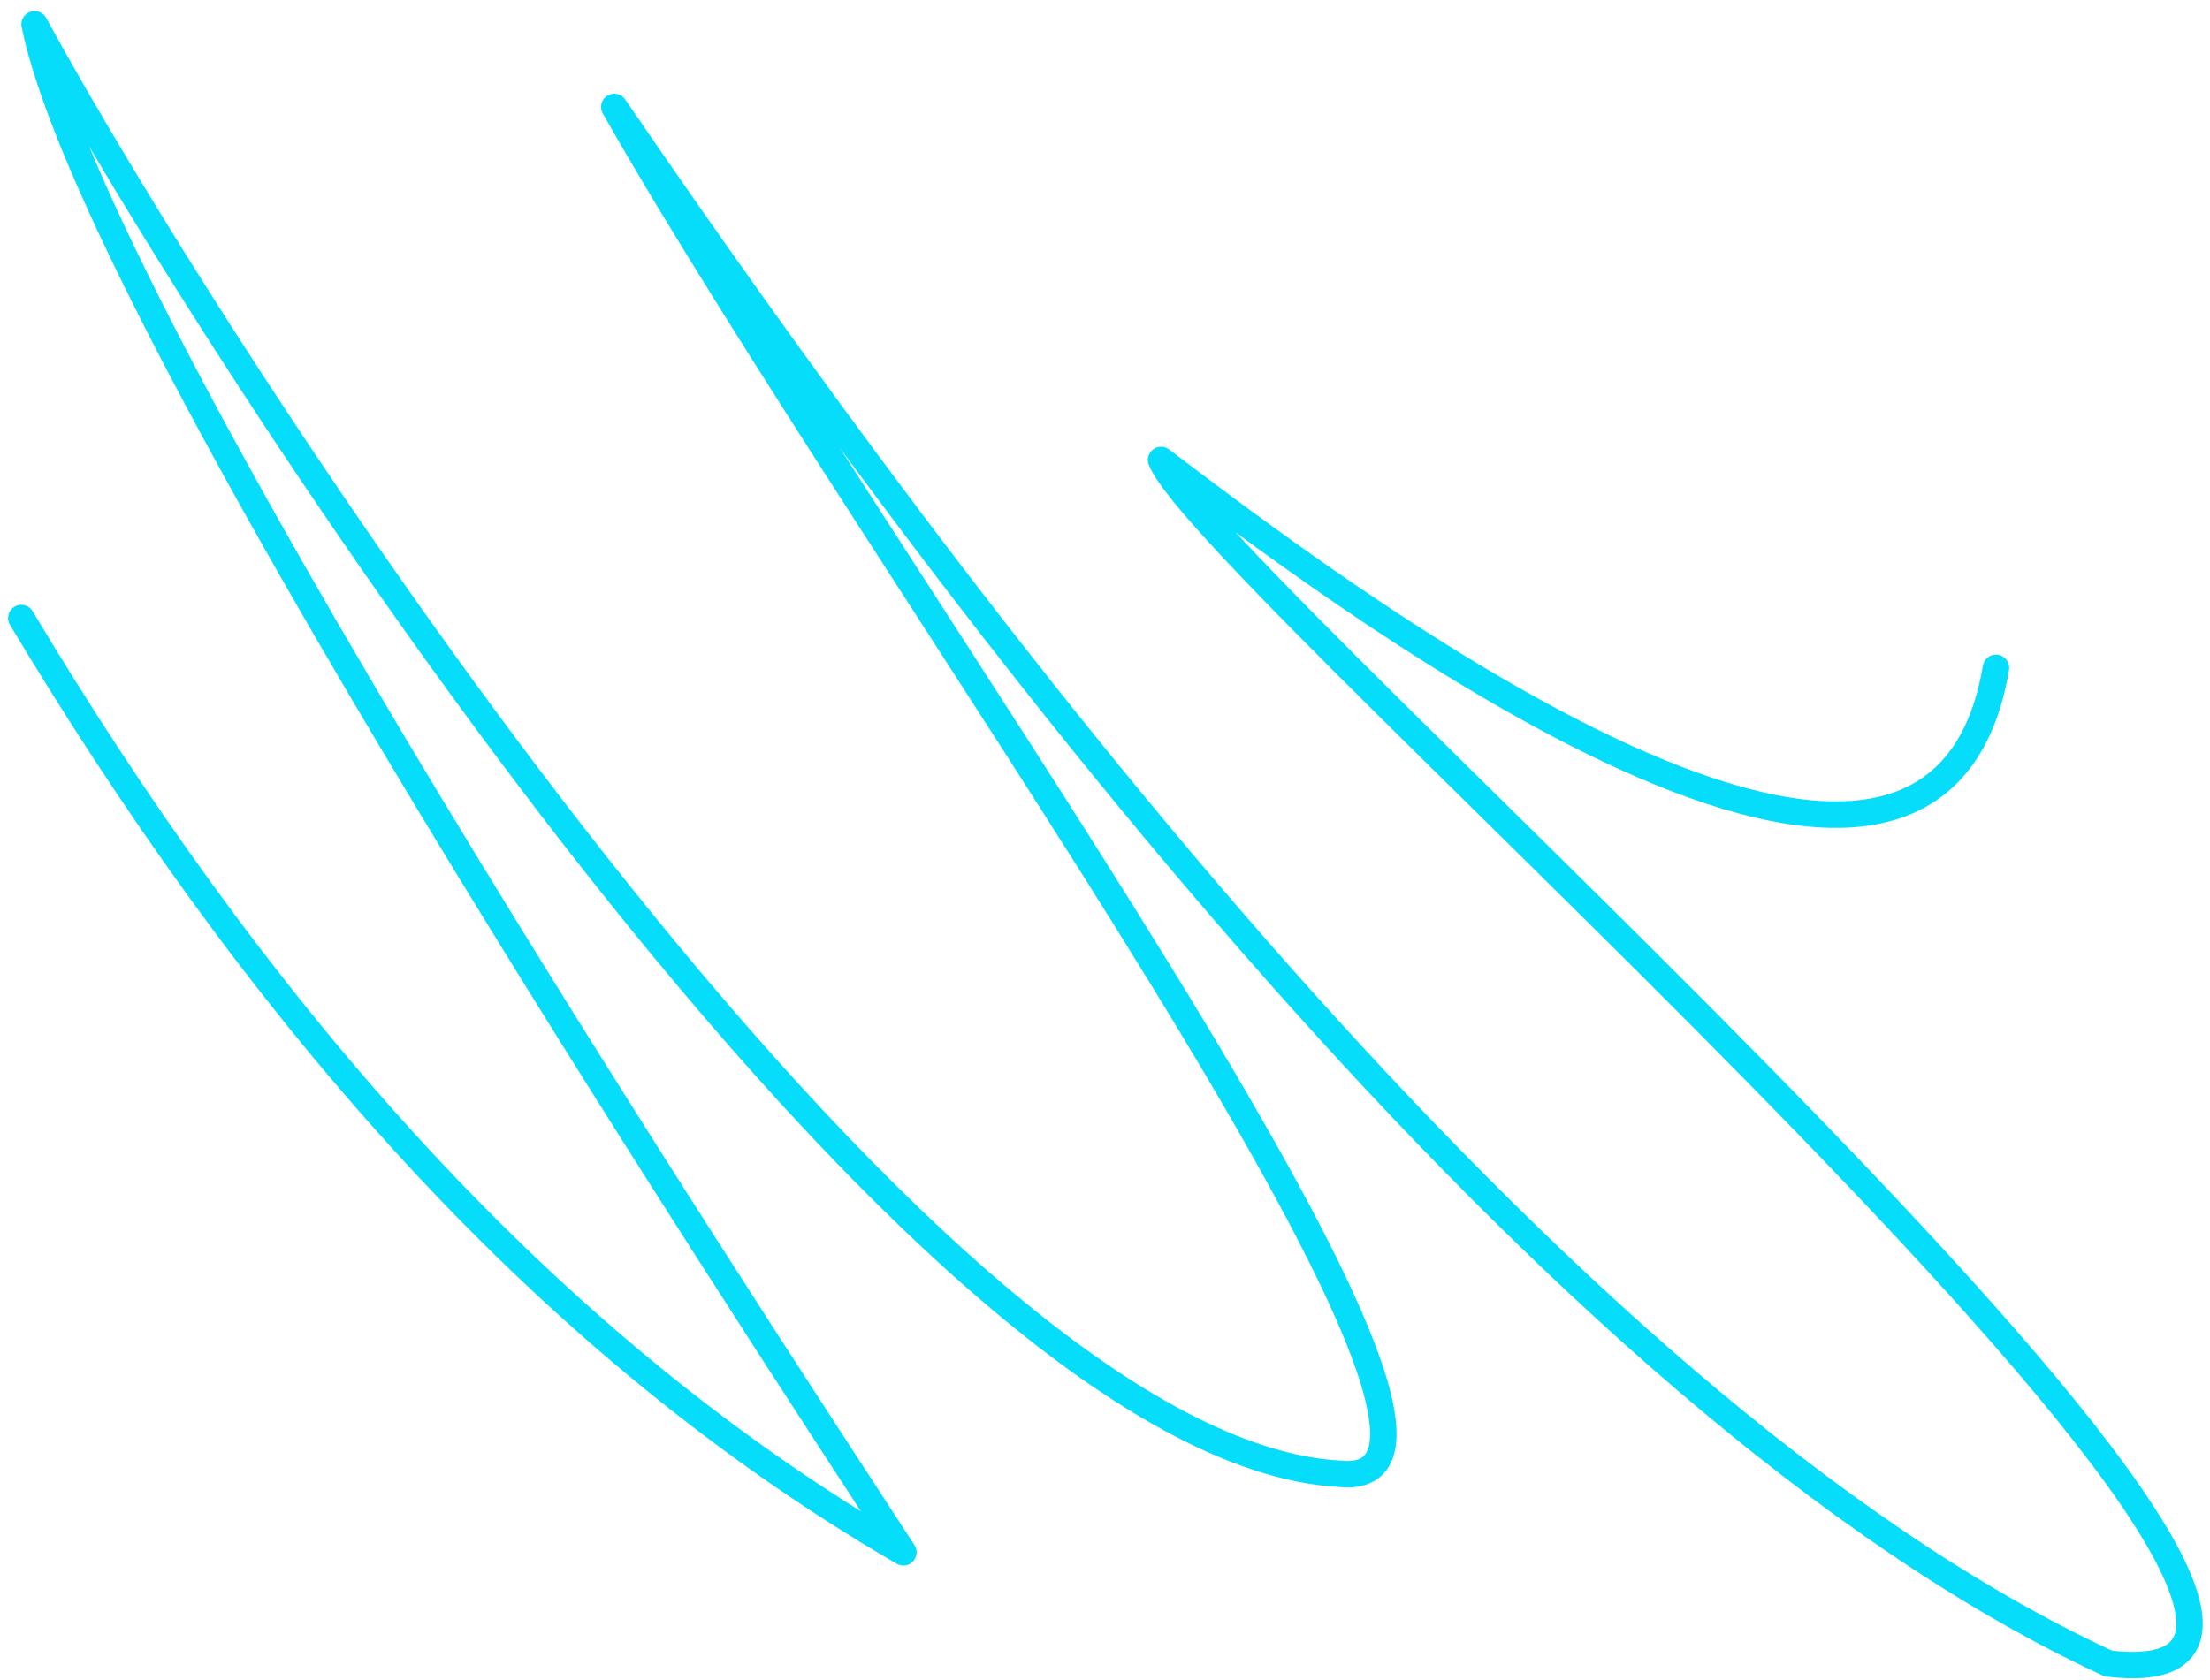 <?xml version="1.0" encoding="UTF-8"?>
<svg width="167px" height="127px" viewBox="0 0 167 127" version="1.1" xmlns="http://www.w3.org/2000/svg" xmlns:xlink="http://www.w3.org/1999/xlink">
    <title>highlight-orange-scratched-left</title>
    <g id="Page-2" stroke="none" stroke-width="1" fill="none" fill-rule="evenodd" stroke-linecap="round" stroke-linejoin="round">
        <g id="Home---Desktop" transform="translate(-23, -7455)" stroke="#05DDFB" stroke-width="2">
            <g id="Section-9" transform="translate(-0, 6939)">
                <path d="M188.559,585.778 C164.751,563.522 136.968,544.321 105.022,536.268 C122.254,551.22 189.579,609.107 199.964,629.198 C179.839,608.743 106.188,543.977 74.97,551.058 C58.321,554.053 127.644,607.326 156.135,635.268 C121.692,606.74 61.256,560.406 15.179,553.284 C-16.038,558.342 102.816,613.052 109.06,621.004 C96.032,615.986 40.777,593.952 44.086,623.29" id="highlight-orange-scratched-left" transform="translate(104.964, 585.768) rotate(-164) translate(-104.964, -585.768) "></path>
            </g>
        </g>
    </g>
</svg>